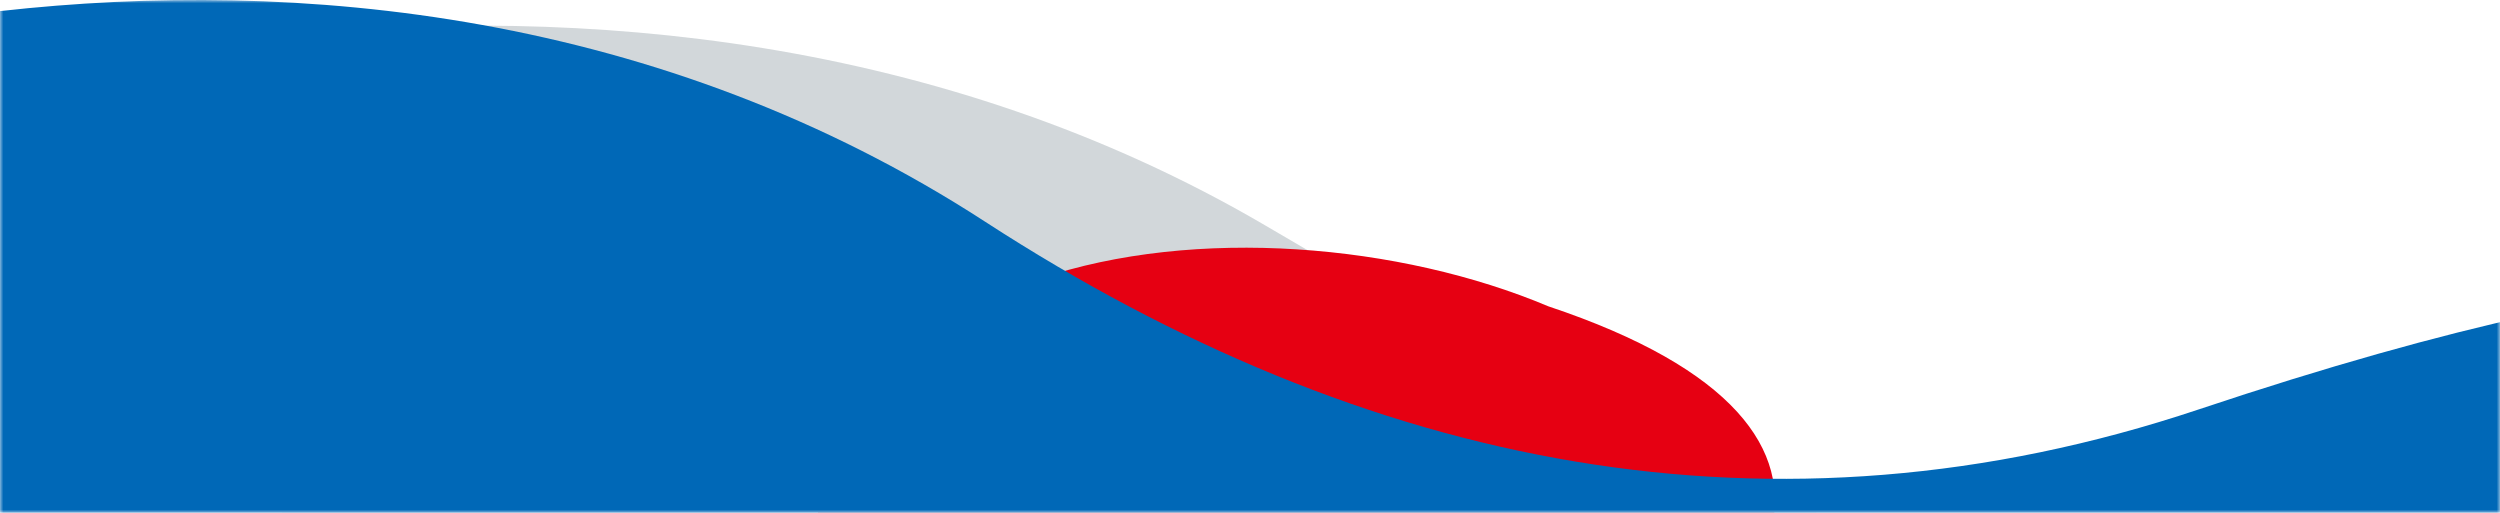 <svg width="390" height="80" fill="none" xmlns="http://www.w3.org/2000/svg"><mask id="a" style="mask-type:alpha" maskUnits="userSpaceOnUse" x="0" y="0" width="390" height="80"><path fill="#D9D9D9" d="M0 0h390v80H0z"/></mask><g mask="url(#a)"><path d="M197.343 35.145C146.821 5.56 90.252.895 44 5.56V111h344.5V89c-66.095 19.942-131.749-19.067-191.157-53.855z" fill="#D2D7DA"/><path d="M241.547 47.788c115.973 38.718-88.515 127.465-112.969 57.781-15.059-69.037 66.858-77.236 112.969-57.78z" fill="#E60012"/><path d="M153.658 34.572C103.033 1.732 46.347-3.447 0 1.732V181h487V48.366c-33.869-6.373-63.46-11.417-144.032 15.513-66.231 22.137-129.779 9.31-189.31-29.307z" fill="#0068B7"/></g></svg>